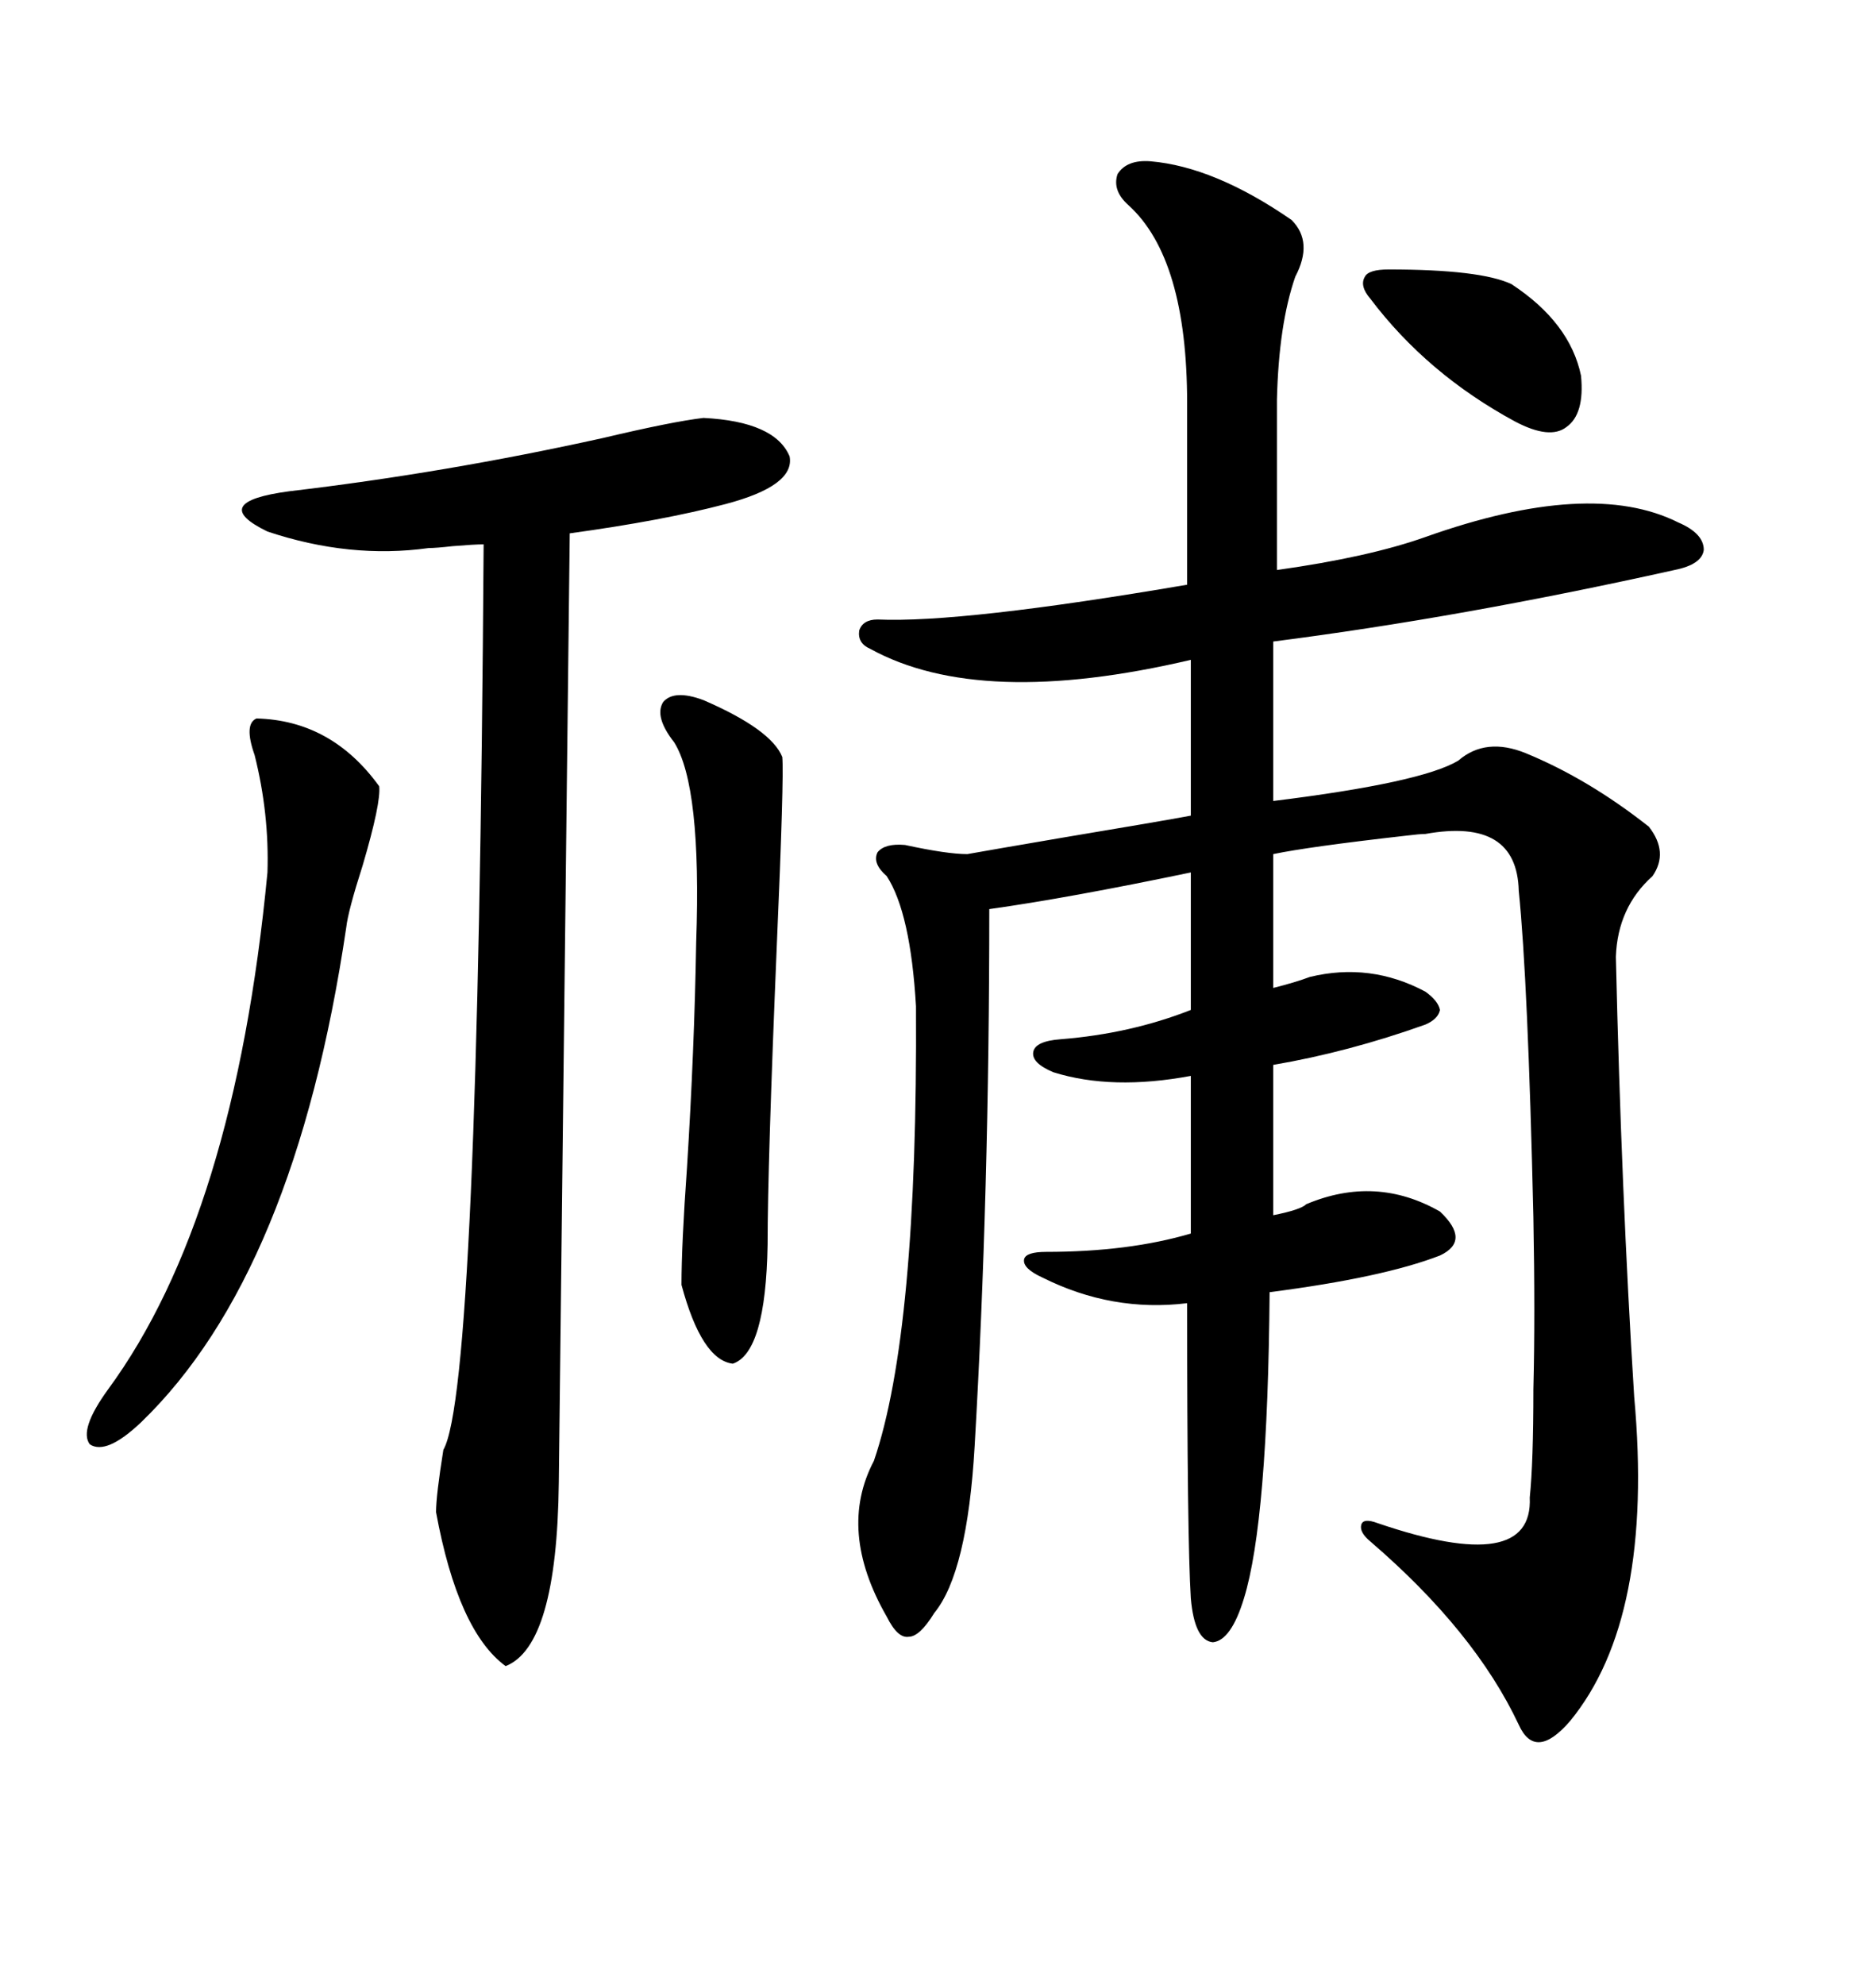 <svg xmlns="http://www.w3.org/2000/svg" xmlns:xlink="http://www.w3.org/1999/xlink" width="300" height="317.285"><path d="M183.98 25.78L183.98 25.78Q194.24 26.66 206.54 35.16L206.54 35.16Q210.06 38.67 207.13 44.24L207.13 44.24Q204.49 51.86 204.20 63.87L204.20 63.87L204.20 91.11Q218.85 89.06 227.93 85.84L227.93 85.84Q254.30 76.46 268.36 83.50L268.36 83.50Q272.46 85.25 272.46 87.89L272.46 87.89Q272.17 90.23 267.77 91.11L267.77 91.11Q233.50 98.73 203.61 102.54L203.61 102.54L203.61 128.03Q227.34 125.10 233.20 121.58L233.20 121.58Q237.60 117.77 244.04 120.41L244.04 120.41Q254.00 124.51 263.67 132.13L263.67 132.13Q266.89 136.23 264.26 140.04L264.26 140.04Q258.69 145.02 258.40 152.93L258.40 152.93Q259.28 190.72 261.33 223.24L261.33 223.24Q264.55 258.69 251.07 275.10L251.07 275.10Q245.51 281.54 242.87 275.68L242.87 275.68Q235.84 260.74 219.14 246.39L219.14 246.39Q217.38 244.92 217.68 243.75L217.68 243.75Q217.97 242.58 220.31 243.46L220.31 243.46Q245.21 251.95 244.63 239.36L244.63 239.36Q245.21 233.79 245.21 222.07L245.21 222.07Q245.51 210.35 245.21 194.53L245.21 194.53Q244.34 156.74 242.87 142.38L242.87 142.38Q242.58 130.66 227.93 133.30L227.93 133.30Q227.05 133.30 224.71 133.59L224.71 133.59Q209.18 135.35 203.61 136.52L203.61 136.52L203.61 157.91Q207.13 157.03 209.47 156.15L209.47 156.15Q219.14 153.81 227.93 158.50L227.93 158.50Q229.98 159.96 230.27 161.43L230.27 161.43Q229.98 162.89 227.93 163.77L227.93 163.77Q215.63 168.16 203.61 170.21L203.61 170.21L203.61 194.24Q208.01 193.36 208.89 192.48L208.89 192.48Q220.02 187.79 230.27 193.65L230.27 193.65Q235.25 198.34 230.27 200.68L230.27 200.68Q221.19 204.20 203.03 206.54L203.03 206.54Q202.73 243.16 198.93 255.47L198.93 255.47Q196.88 262.21 193.95 262.50L193.95 262.50Q191.02 262.21 190.43 255.47L190.43 255.47Q189.84 246.09 189.84 208.30L189.84 208.30Q177.83 209.77 166.70 204.20L166.70 204.20Q163.48 202.73 163.77 201.27L163.77 201.27Q164.06 200.10 167.29 200.10L167.29 200.10Q180.47 200.10 190.43 197.17L190.43 197.17L190.43 171.97Q177.83 174.32 168.46 171.39L168.46 171.39Q164.94 169.92 165.23 168.16L165.23 168.16Q165.53 166.41 169.63 166.11L169.63 166.11Q180.76 165.23 190.43 161.43L190.43 161.43L190.43 139.45Q170.80 143.55 158.20 145.31L158.20 145.31Q158.20 190.72 155.86 231.15L155.86 231.15Q154.69 251.37 149.41 257.81L149.41 257.81Q147.07 261.62 145.31 261.62L145.31 261.62Q143.55 261.91 141.80 258.40L141.80 258.40Q133.89 244.63 139.75 233.50L139.75 233.50Q146.78 212.99 146.48 160.84L146.48 160.84Q145.61 145.90 141.80 140.04L141.80 140.04Q139.45 137.99 140.33 136.23L140.33 136.23Q141.50 134.77 144.73 135.06L144.73 135.06Q151.46 136.52 154.69 136.52L154.69 136.52Q157.91 135.94 169.92 133.89L169.92 133.89Q185.74 131.25 190.43 130.37L190.43 130.37L190.43 105.47Q156.74 113.38 139.16 103.71L139.16 103.71Q137.11 102.83 137.40 100.78L137.40 100.78Q137.99 99.02 140.33 99.02L140.33 99.02Q153.81 99.61 189.84 93.46L189.84 93.46L189.84 64.45Q189.84 41.31 180.47 32.81L180.47 32.81Q177.83 30.47 178.71 27.83L178.71 27.83Q180.18 25.49 183.98 25.78ZM112.50 66.80L112.50 66.80Q123.93 67.38 126.27 72.95L126.27 72.95Q127.15 77.64 116.02 80.57L116.02 80.57Q106.05 83.20 91.11 85.25L91.11 85.25L89.36 237.01Q89.06 263.09 80.86 266.31L80.86 266.31Q73.24 260.74 69.73 241.70L69.73 241.70Q69.73 239.06 70.90 231.74L70.90 231.74Q76.46 222.07 77.34 87.01L77.34 87.01Q75.88 87.01 72.36 87.30L72.36 87.30Q69.73 87.60 68.55 87.60L68.55 87.60Q55.96 89.36 42.77 84.96L42.77 84.96Q33.11 80.27 46.29 78.52L46.29 78.52Q71.19 75.59 96.39 70.02L96.39 70.02Q107.52 67.38 112.50 66.80ZM41.02 114.84L41.02 114.84Q53.03 115.14 60.64 125.68L60.64 125.68Q60.94 128.32 58.01 138.28L58.01 138.28Q55.66 145.61 55.37 148.24L55.37 148.24Q47.17 203.61 22.56 227.34L22.56 227.34Q16.99 232.62 14.36 230.86L14.36 230.86Q12.60 228.52 17.29 222.07L17.29 222.07Q37.50 194.53 42.77 139.45L42.77 139.45Q43.07 130.08 40.72 120.70L40.72 120.70Q38.96 115.72 41.02 114.84ZM112.50 111.91L112.50 111.91Q123.34 116.60 125.10 121.00L125.10 121.00Q125.39 124.22 124.22 151.17L124.22 151.17Q122.75 186.33 122.75 198.93L122.75 198.93Q122.46 216.21 117.19 217.97L117.19 217.97Q112.21 217.38 108.98 205.37L108.98 205.37Q108.98 198.93 109.86 186.62L109.86 186.62Q111.04 167.87 111.33 150.59L111.33 150.59Q112.21 125.68 107.81 118.65L107.81 118.65Q104.59 114.55 106.05 112.21L106.05 112.21Q107.81 110.16 112.50 111.91ZM222.07 43.07L222.07 43.07Q236.72 43.07 241.70 45.41L241.70 45.41Q251.07 51.56 252.83 60.06L252.83 60.06Q253.42 66.21 250.49 68.26L250.49 68.26Q247.85 70.31 242.29 67.38L242.29 67.38Q228.22 59.77 219.14 47.75L219.14 47.75Q217.38 45.70 218.26 44.24L218.26 44.24Q218.85 43.07 222.07 43.07Z"/></svg>